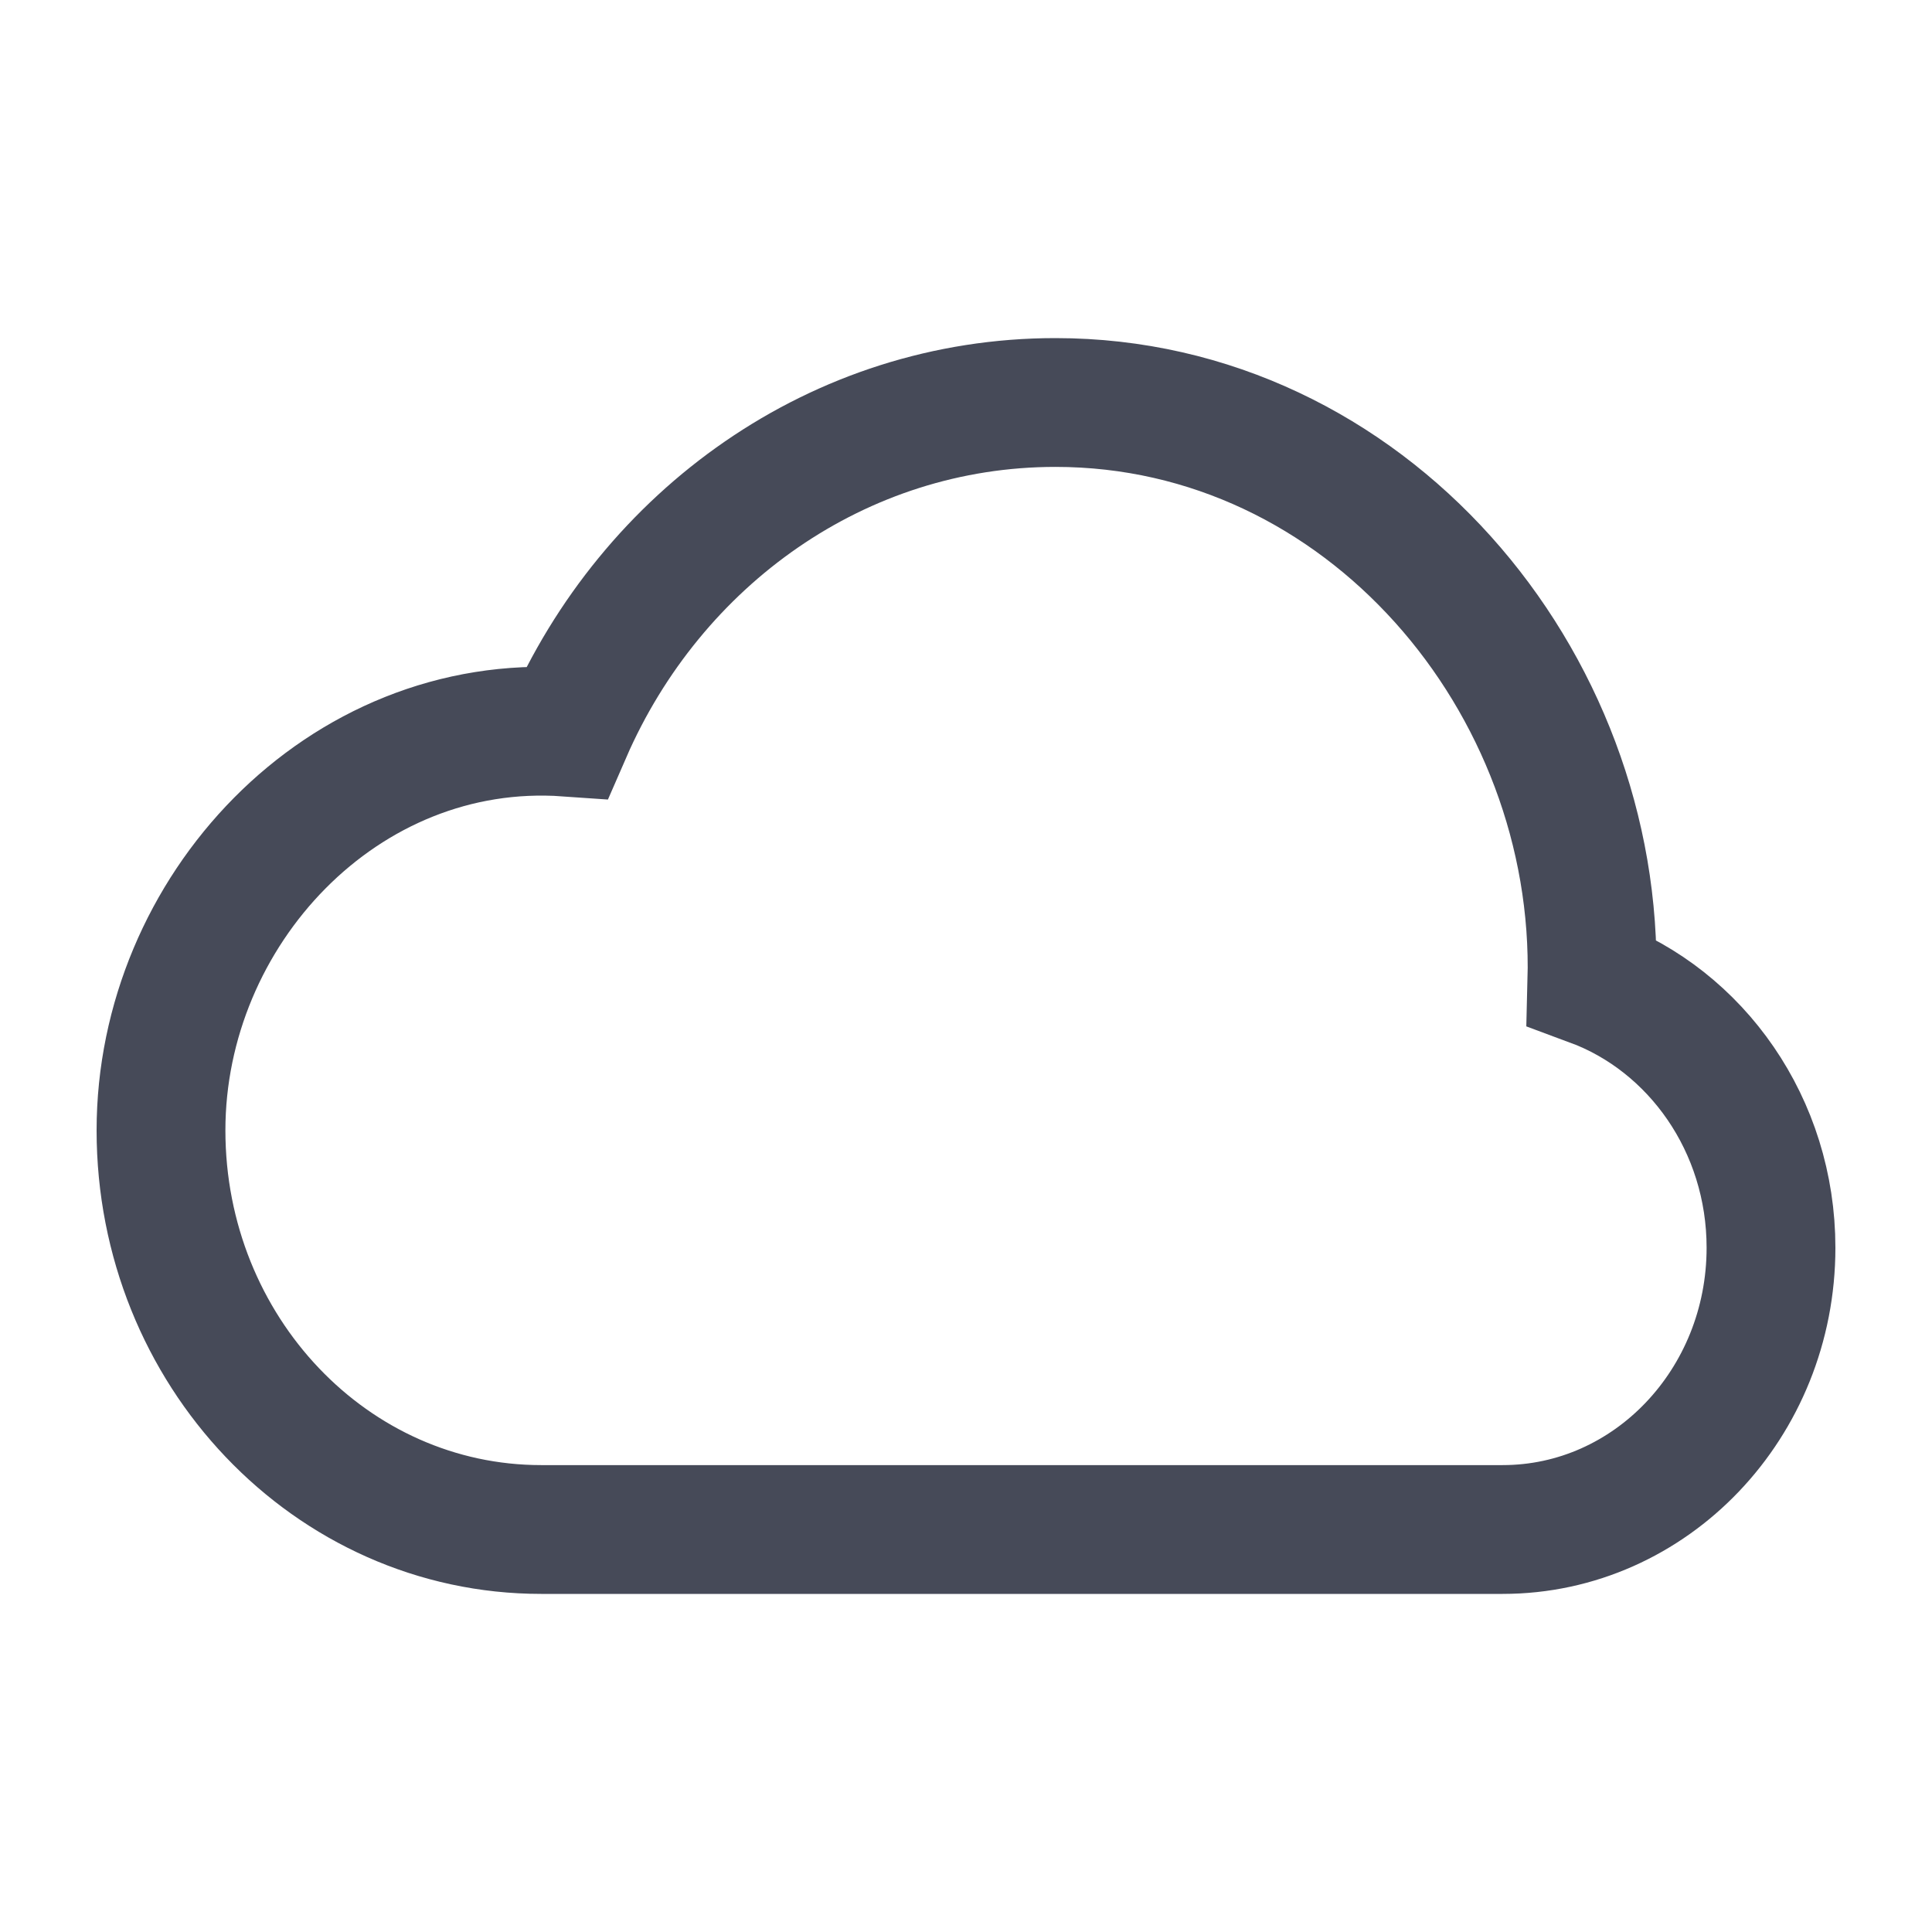 <svg width="24" height="24" viewBox="0 0 30 30" fill="none" xmlns="http://www.w3.org/2000/svg">
<path d="M2.5 17.552C2.5 20.975 5.143 23.75 8.403 23.75H23.333C25.634 23.75 27.5 21.791 27.5 19.375C27.5 17.469 26.339 15.847 24.719 15.248C24.843 10.574 21.202 6.25 16.389 6.25C13.02 6.25 10.119 8.348 8.805 11.368C5.317 11.122 2.5 14.149 2.5 17.552Z" stroke="#464A58" stroke-width="2" stroke-linecap="round"/>
</svg>
